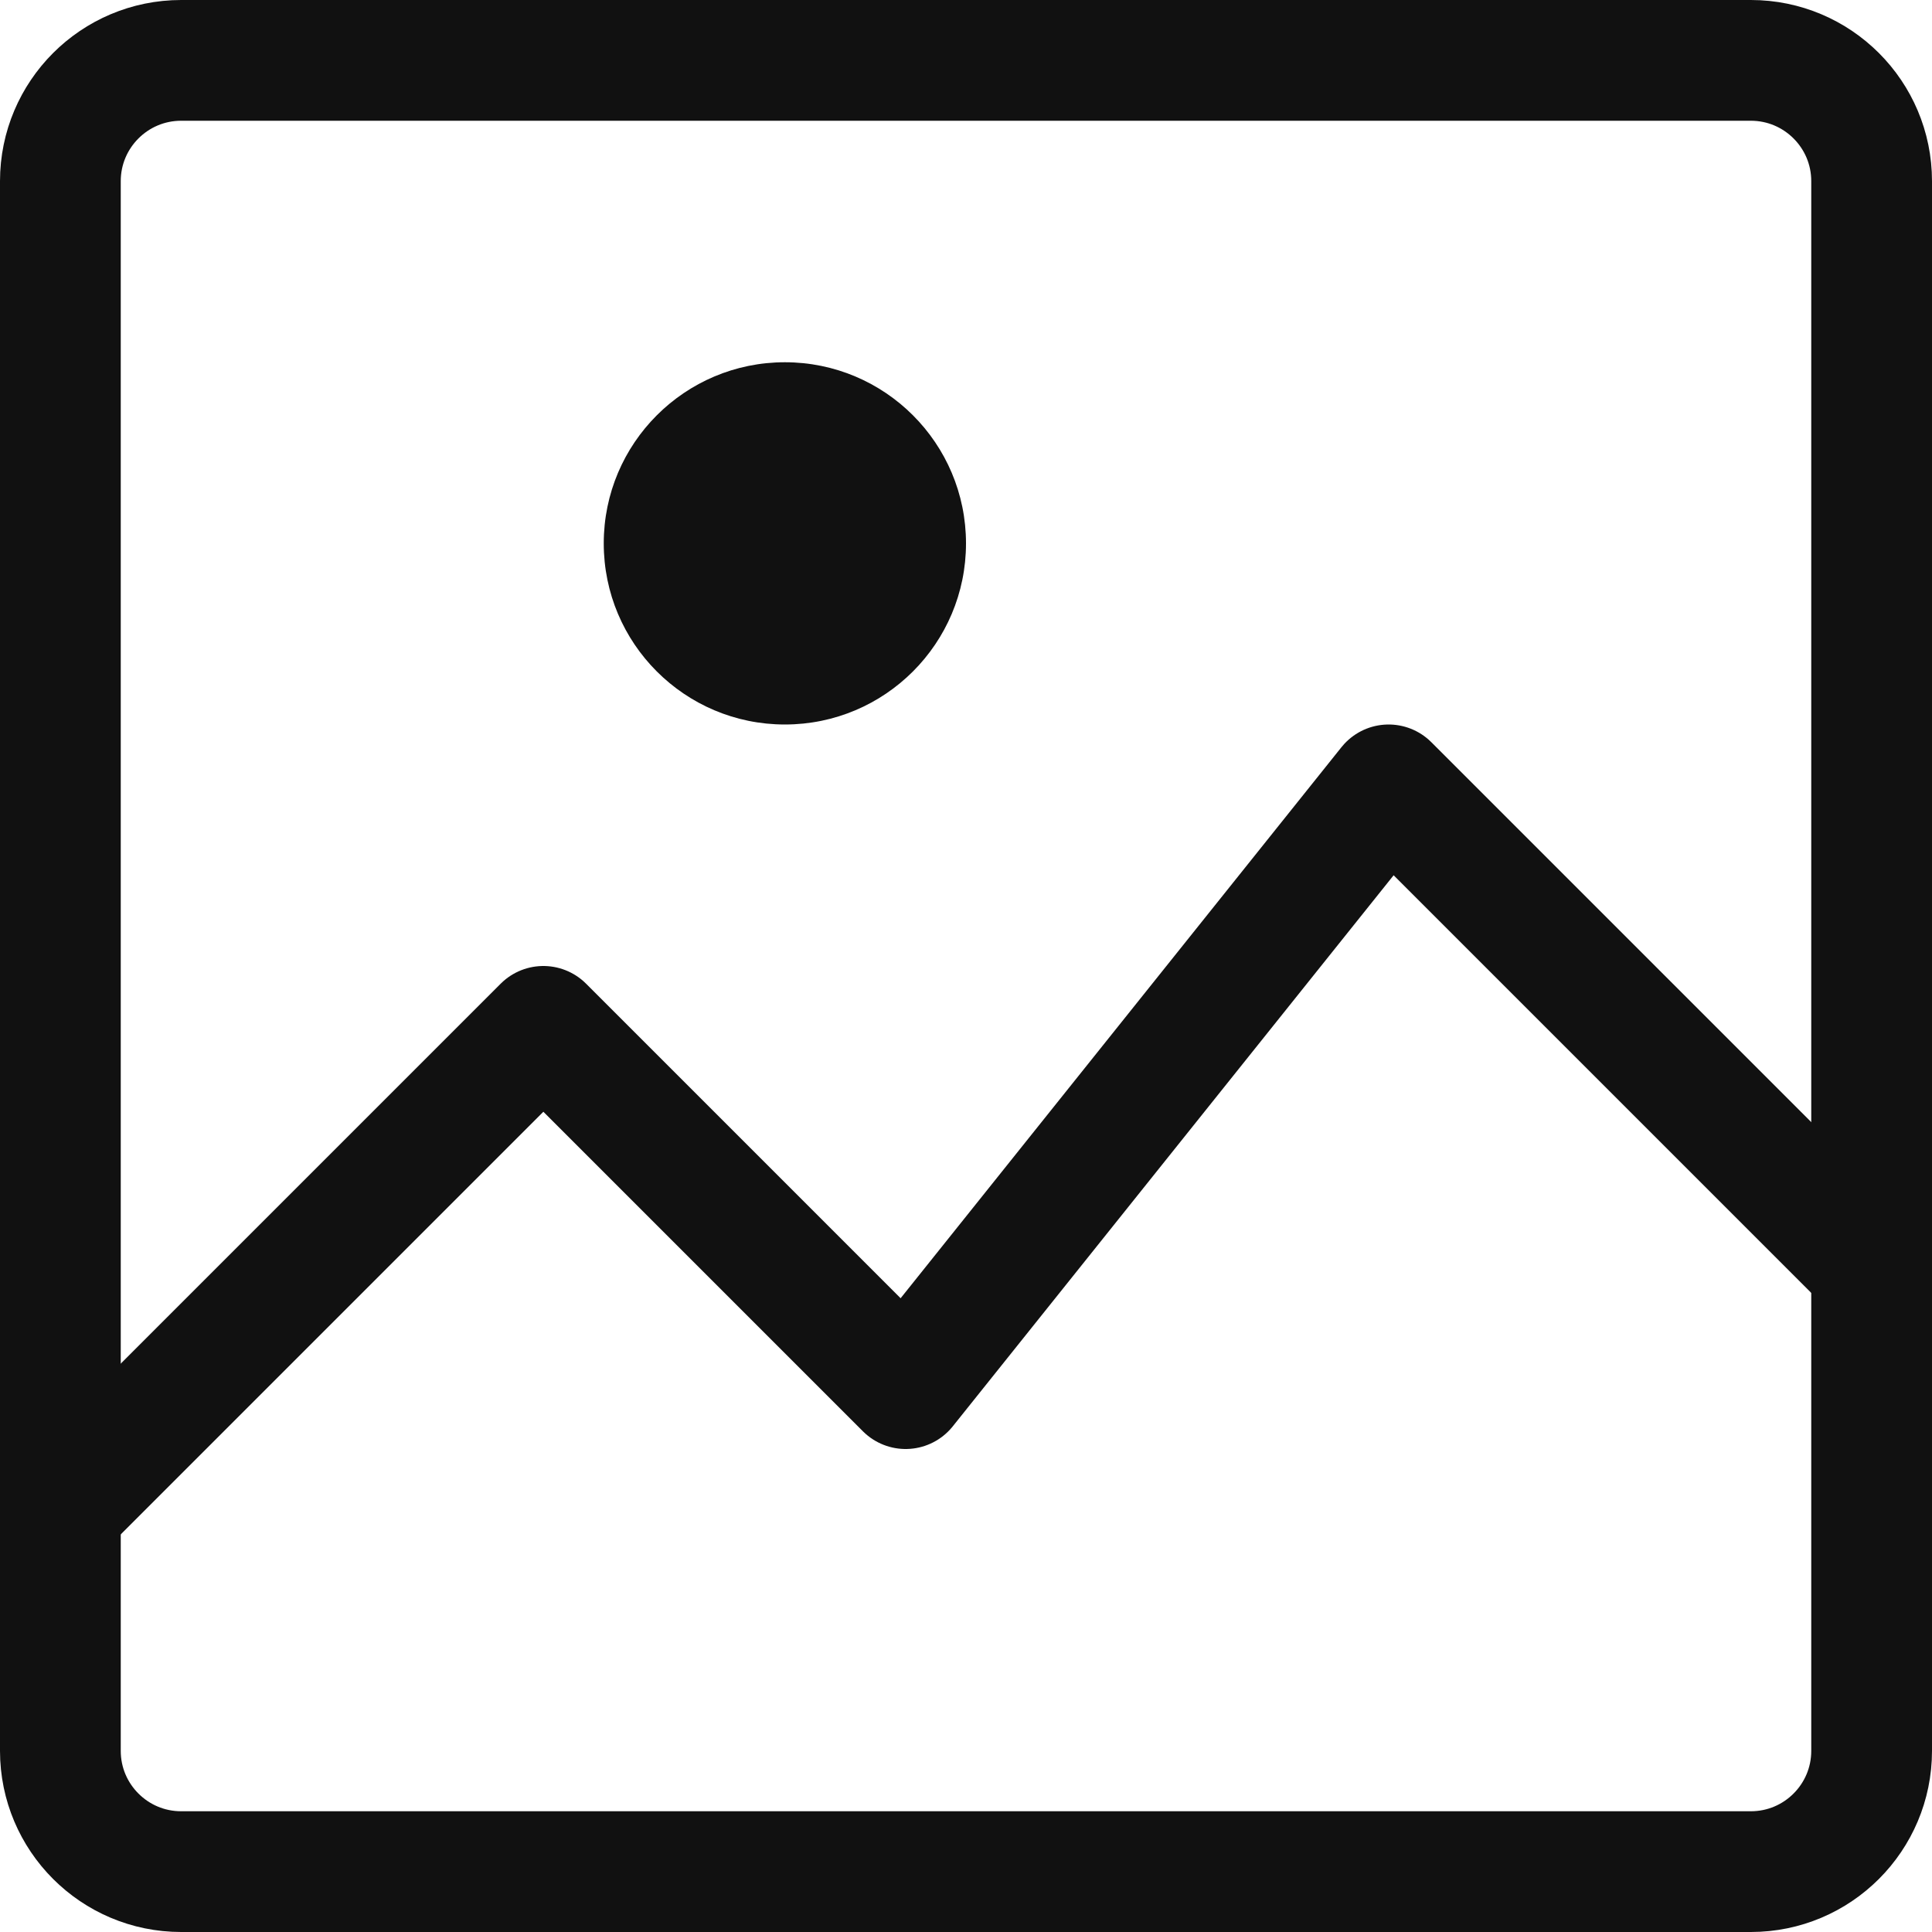 <?xml version="1.0" encoding="UTF-8"?> <svg xmlns="http://www.w3.org/2000/svg" viewBox="0 0 16 16" width="16" height="16"><title>img</title><g class="nc-icon-wrapper" stroke-width="1" fill="#111111" stroke="#111111"><polyline fill="none" stroke-linecap="round" stroke-linejoin="round" stroke-miterlimit="10" points="0.5,12.5 4.5,8.5 7.5,11.5 11.5,6.5 15.5,10.5 " data-color="color-2"></polyline><path fill="none" stroke="#111111" stroke-linecap="round" stroke-linejoin="round" stroke-miterlimit="10" d="M14.5,15.5h-13 c-0.552,0-1-0.448-1-1v-13c0-0.552,0.448-1,1-1h13c0.552,0,1,0.448,1,1v13C15.5,15.052,15.052,15.5,14.5,15.5z"></path><circle cx="6.5" cy="4.5" r="1.5" data-cap="butt" data-color="color-2" data-stroke="none" stroke="none"></circle></g></svg> 